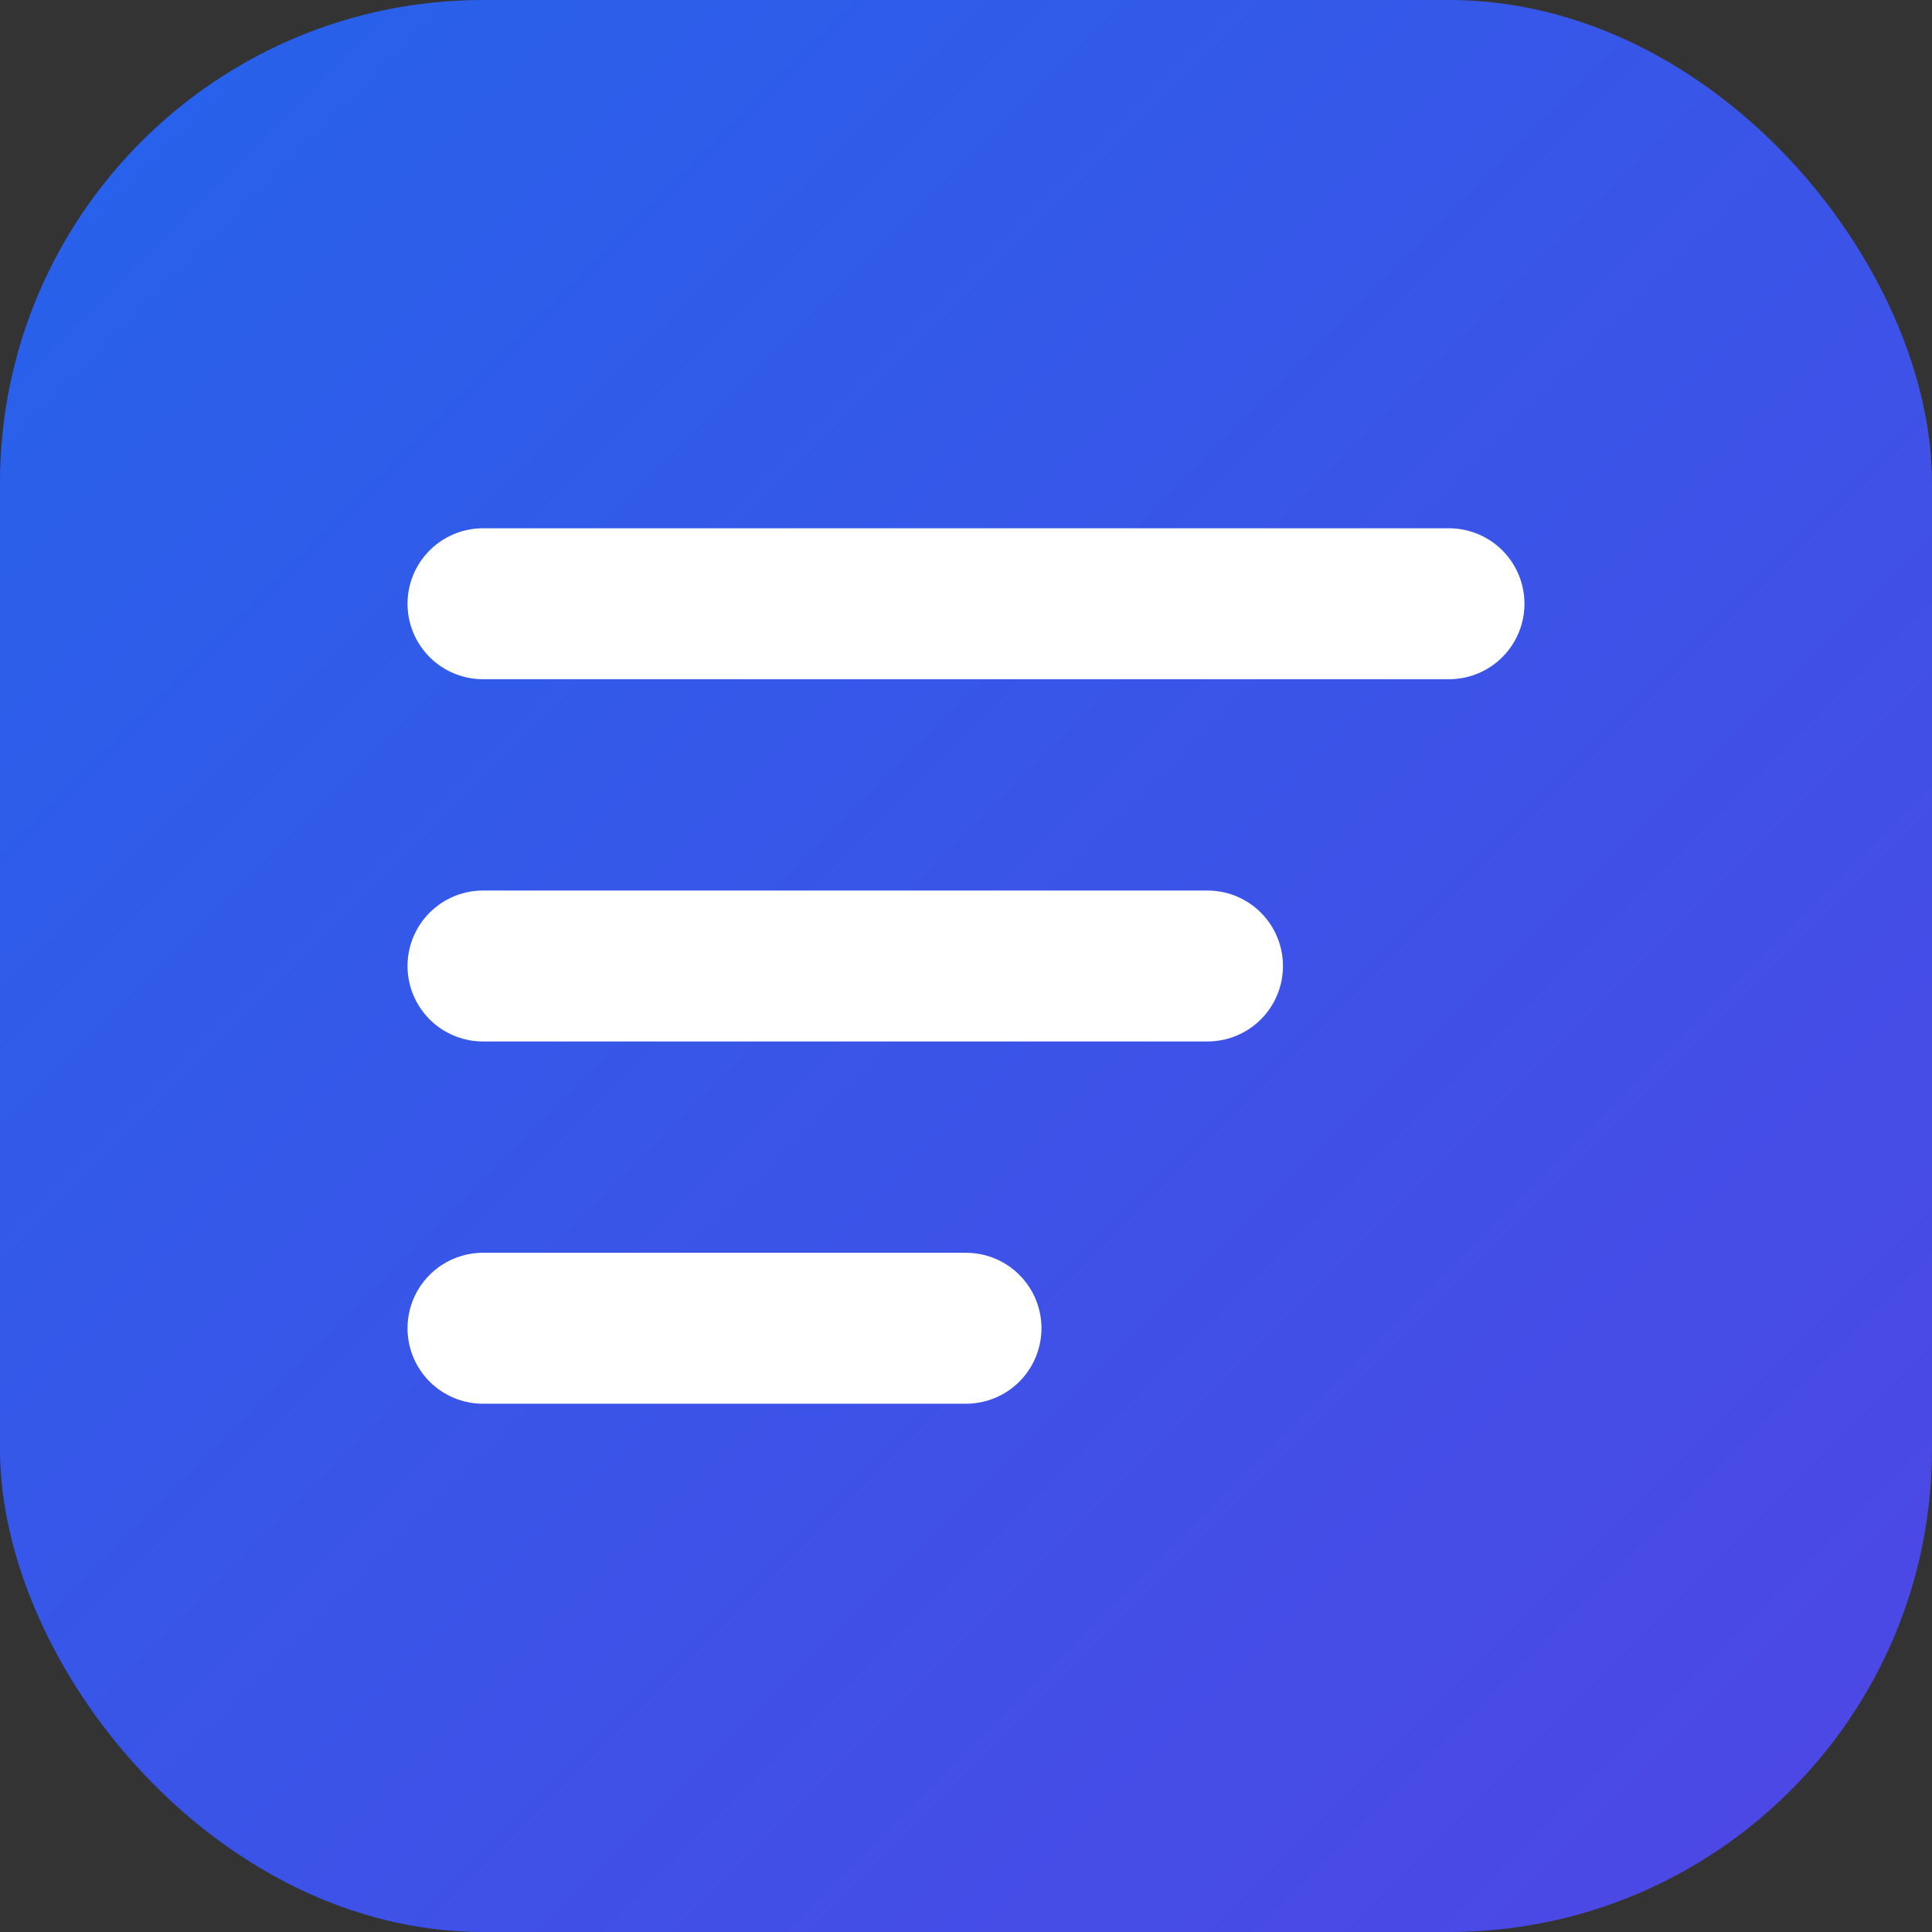 <svg width="32" height="32" viewBox="0 0 32 32" fill="none" xmlns="http://www.w3.org/2000/svg">
  <rect x="0" y="0" width="32" height="32" fill="#333333" stroke="none"/>
  <defs>
    <linearGradient id="iconGrad" x1="0%" y1="0%" x2="100%" y2="100%">
      <stop offset="0%" style="stop-color:#2563eb"/>
      <stop offset="100%" style="stop-color:#4f46e5"/>
    </linearGradient>
  </defs>
  <rect width="32" height="32" rx="8" fill="url(#iconGrad)"/>
  <path d="M8 10H24M8 16H20M8 22H16" stroke="white" stroke-width="2.5" stroke-linecap="round"/>
</svg>
